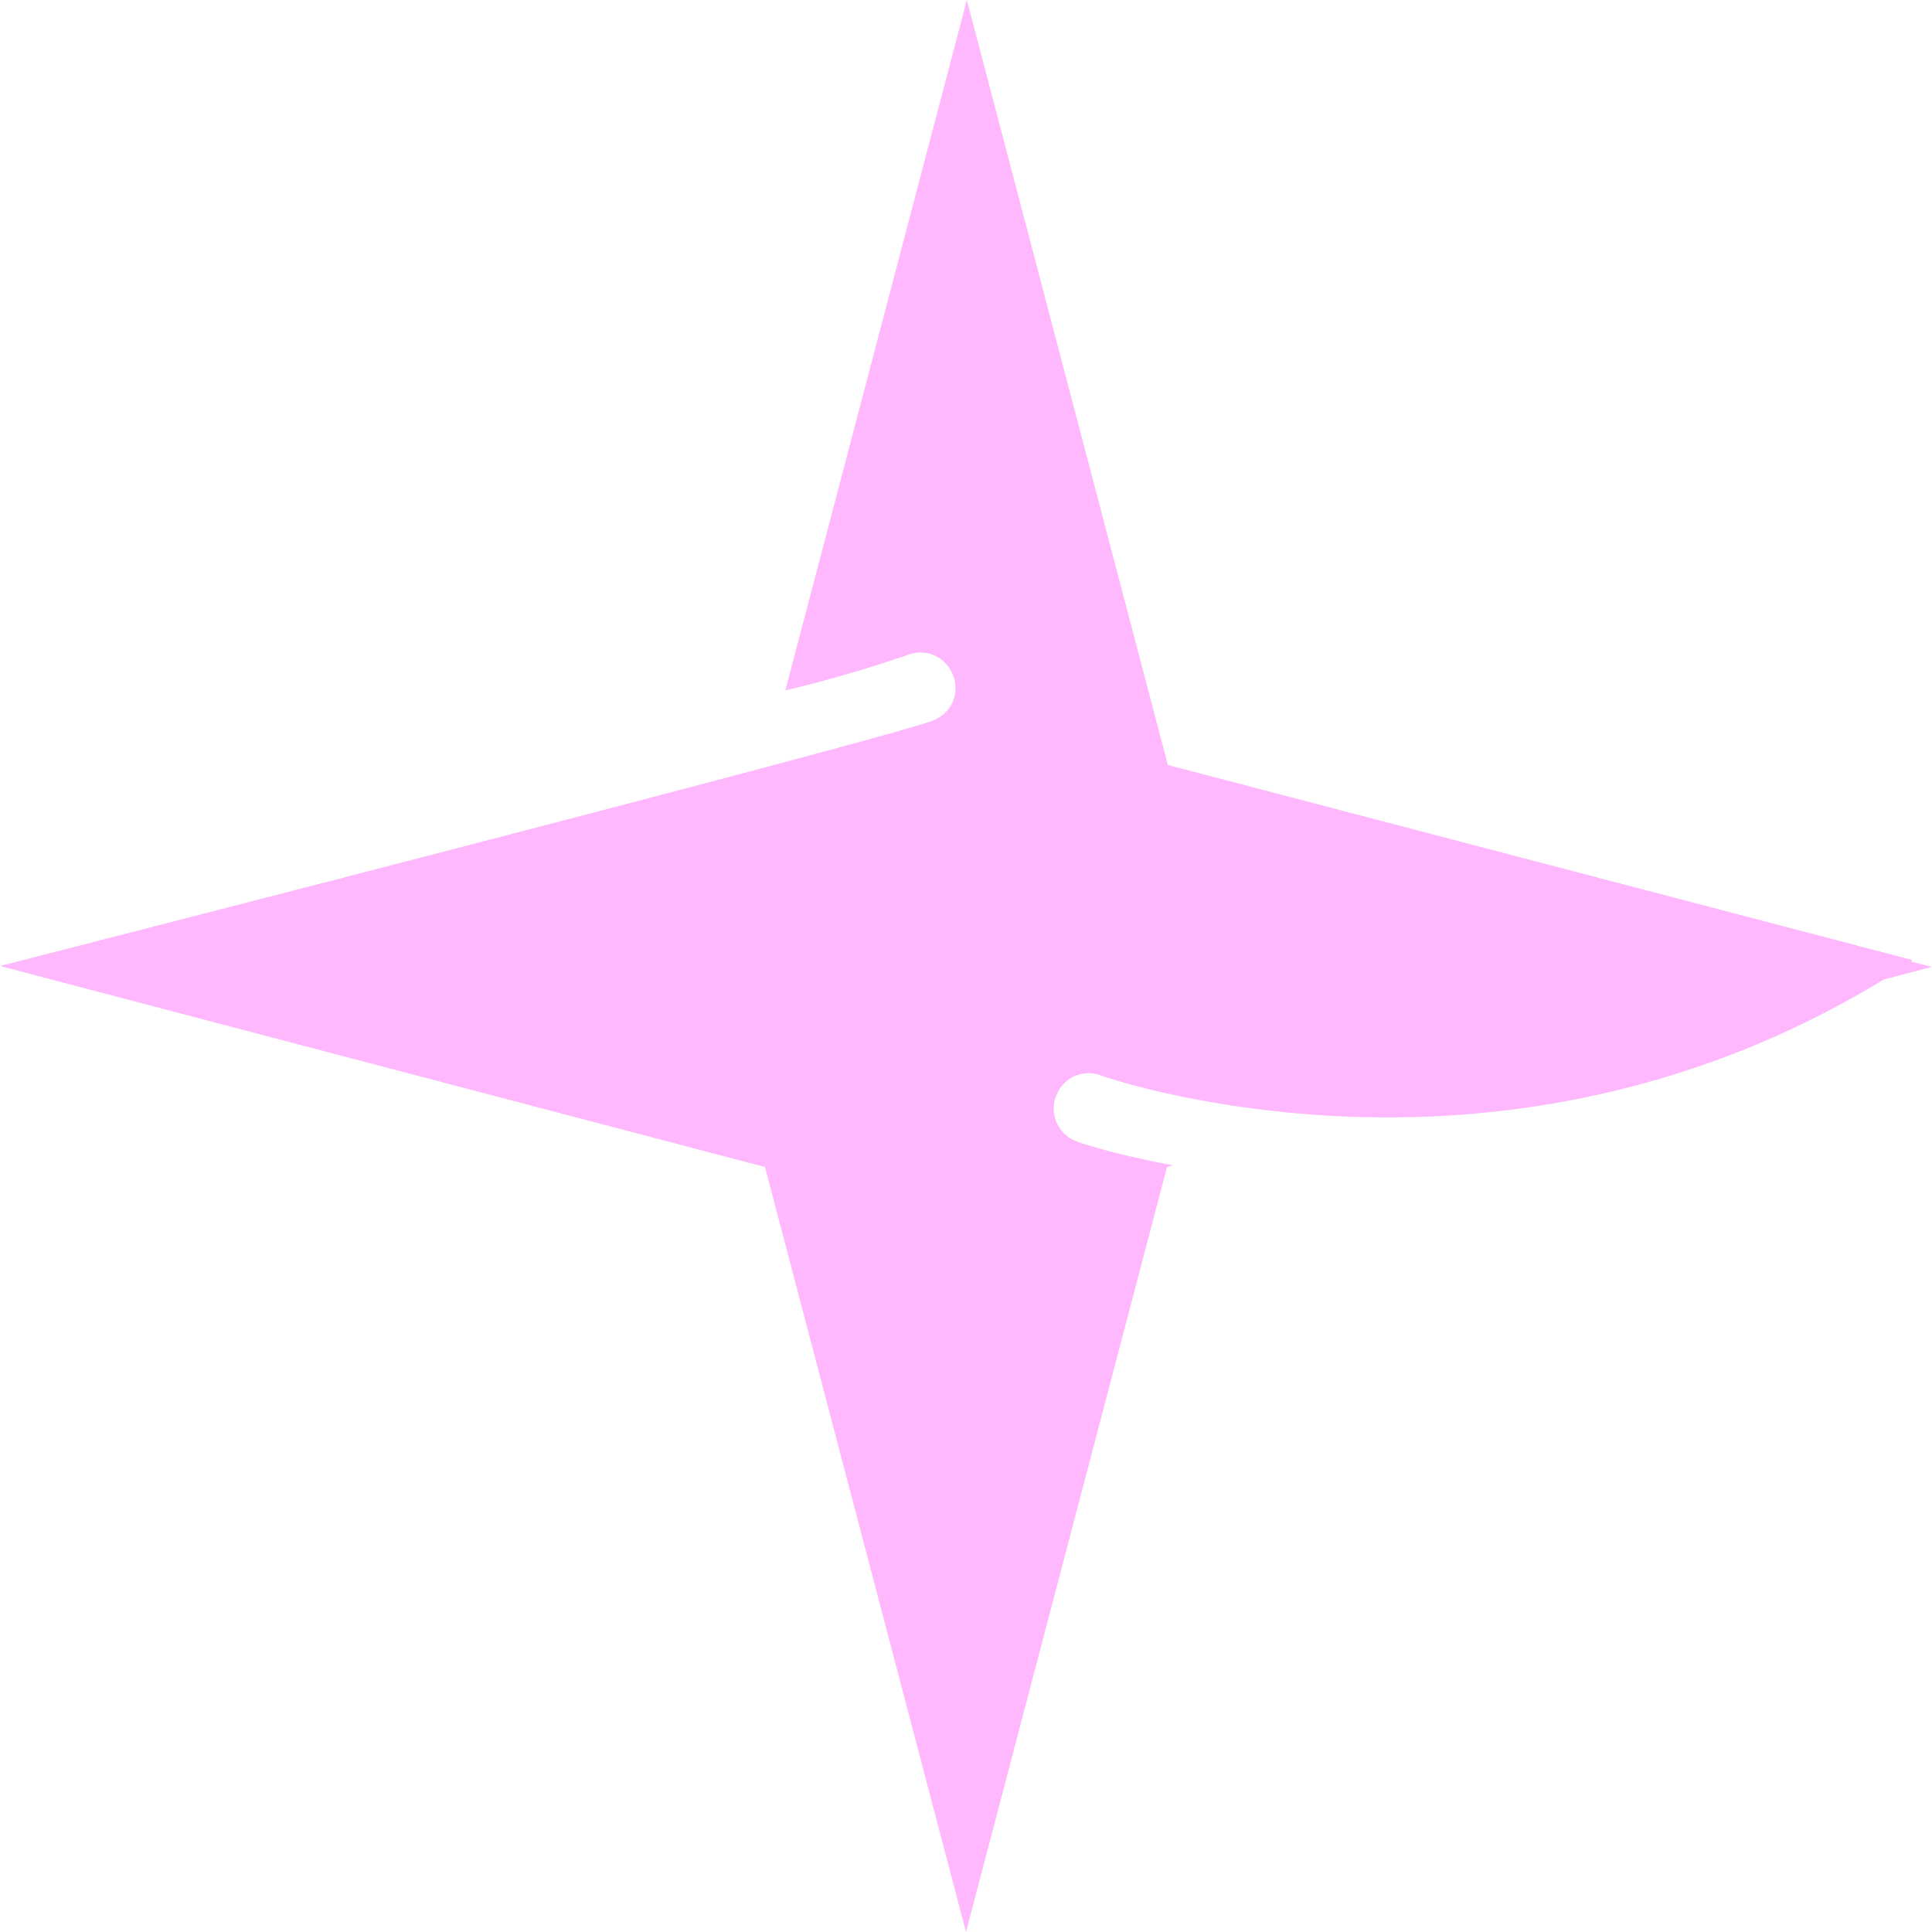 <?xml version="1.0" encoding="UTF-8"?>
<svg data-bbox="0 0 22.78 22.78" viewBox="0 0 22.78 22.78" xmlns="http://www.w3.org/2000/svg" data-type="color">
    <g>
        <path d="m22.55 11.32-8.78-2.3L11.4 0 9.26 8.14c.47-.11.95-.25 1.45-.42.22-.08.45.03.53.25s-.03.45-.25.53C10.24 8.77 0 11.39 0 11.39l9.02 2.37 2.37 9.02 2.37-9.02.07-.02c-.7-.13-1.11-.27-1.13-.28a.41.41 0 0 1-.25-.53c.08-.22.31-.33.53-.25.11.04 1.31.44 3.04.49 1.72.05 3.96-.26 6.19-1.62l.57-.15-.24-.06v-.02Z" fill="#ffb8fd" data-color="1"/>
    </g>
</svg>
